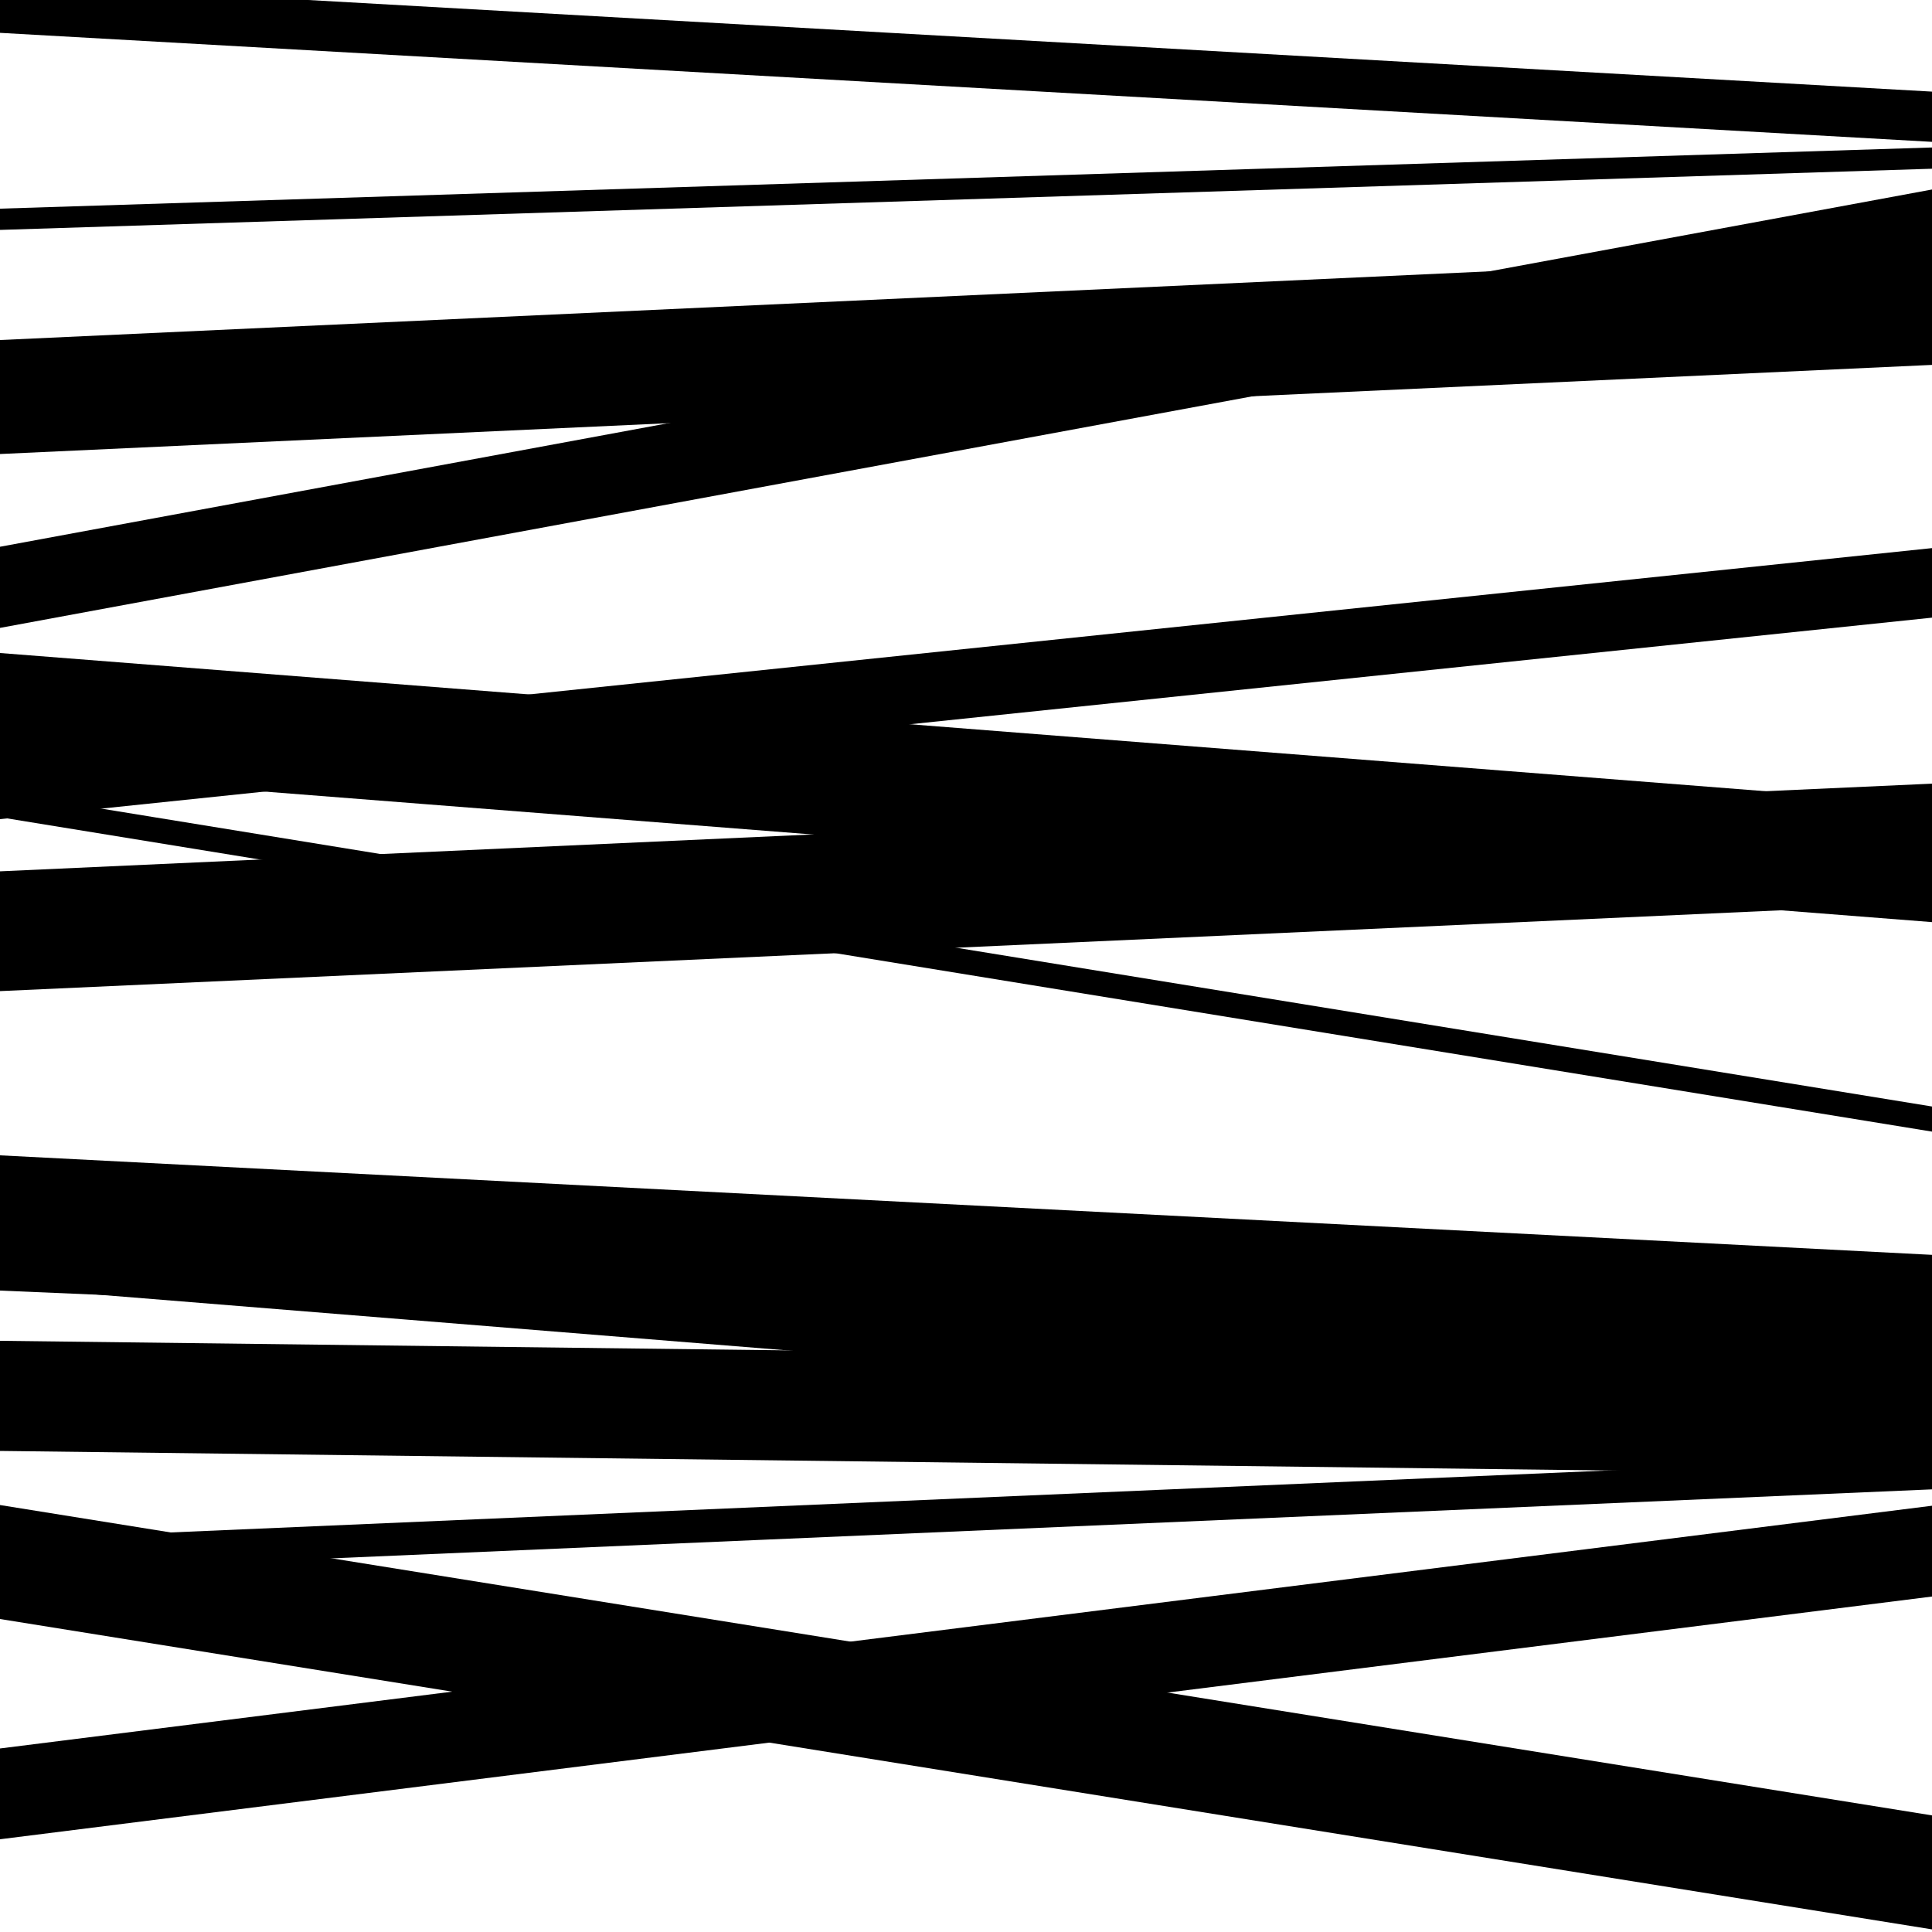 <svg viewBox="0 0 1000 1000" height="1000" width="1000" xmlns="http://www.w3.org/2000/svg">
<rect x="0" y="0" width="1000" height="1000" fill="#ffffff"></rect>
<path opacity="0.8" d="M 0 423 L 1000 585.723 L 1000 572.723 L 0 410 Z" fill="hsl(204, 15%, 50%)"></path>
<path opacity="0.8" d="M 0 668 L 1000 710.453 L 1000 695.453 L 0 653 Z" fill="hsl(209, 25%, 70%)"></path>
<path opacity="0.8" d="M 0 814 L 1000 770.89 L 1000 753.89 L 0 797 Z" fill="hsl(214, 30%, 90%)"></path>
<path opacity="0.8" d="M 0 17 L 1000 73.422 L 1000 47.422 L 0 -9 Z" fill="hsl(199, 10%, 30%)"></path>
<path opacity="0.8" d="M 0 325 L 1000 140.088 L 1000 98.088 L 0 283 Z" fill="hsl(204, 15%, 50%)"></path>
<path opacity="0.8" d="M 0 513 L 1000 467.617 L 1000 405.617 L 0 451 Z" fill="hsl(209, 25%, 70%)"></path>
<path opacity="0.8" d="M 0 666 L 1000 746.887 L 1000 682.887 L 0 602 Z" fill="hsl(214, 30%, 90%)"></path>
<path opacity="0.8" d="M 0 952 L 1000 826.367 L 1000 779.367 L 0 905 Z" fill="hsl(199, 10%, 30%)"></path>
<path opacity="0.8" d="M 0 235 L 1000 188.87 L 1000 129.87 L 0 176 Z" fill="hsl(204, 15%, 50%)"></path>
<path opacity="0.8" d="M 0 399 L 1000 477.284 L 1000 416.284 L 0 338 Z" fill="hsl(209, 25%, 70%)"></path>
<path opacity="0.8" d="M 0 646 L 1000 697.51 L 1000 649.51 L 0 598 Z" fill="hsl(214, 30%, 90%)"></path>
<path opacity="0.8" d="M 0 838 L 1000 998.643 L 1000 939.643 L 0 779 Z" fill="hsl(199, 10%, 30%)"></path>
<path opacity="0.8" d="M 0 119 L 1000 87.336 L 1000 76.336 L 0 108 Z" fill="hsl(204, 15%, 50%)"></path>
<path opacity="0.8" d="M 0 424 L 1000 319.7 L 1000 283.7 L 0 388 Z" fill="hsl(209, 25%, 70%)"></path>
<path opacity="0.8" d="M 0 751 L 1000 763.161 L 1000 706.161 L 0 694 Z" fill="hsl(214, 30%, 90%)"></path>
</svg>